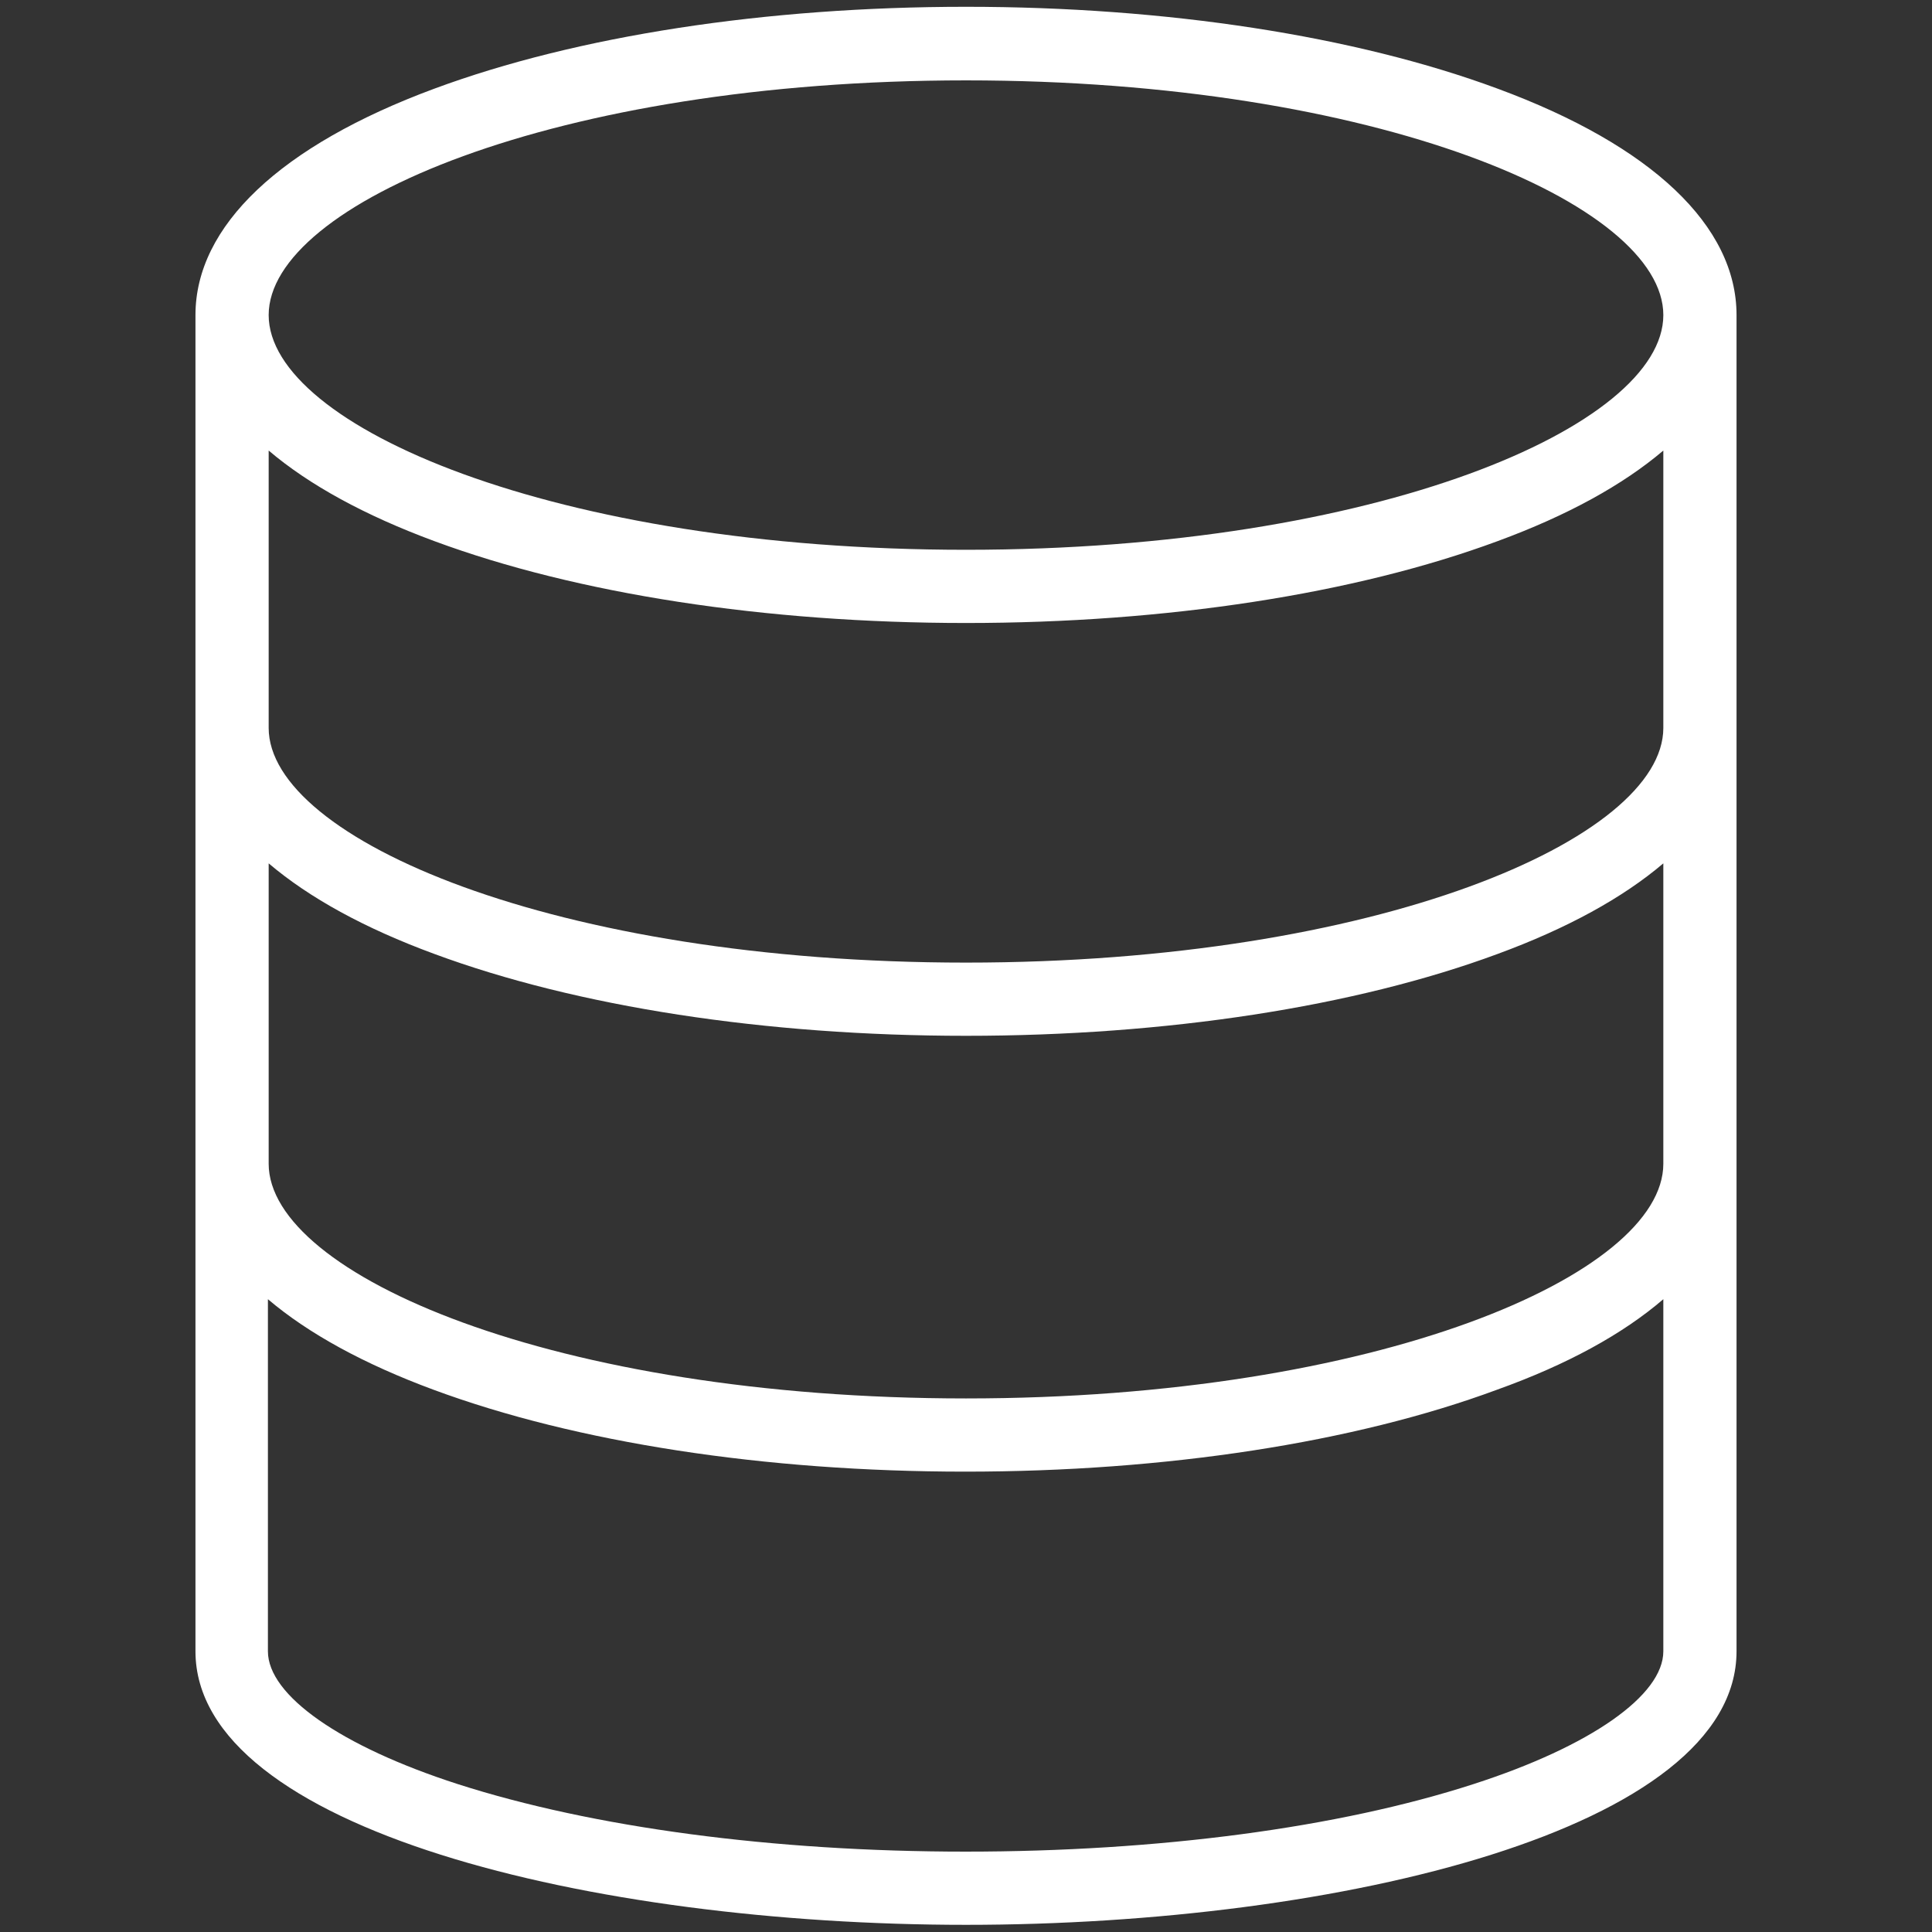 <?xml version="1.0" encoding="utf-8"?>
<!-- Generator: Adobe Illustrator 21.1.0, SVG Export Plug-In . SVG Version: 6.00 Build 0)  -->
<svg version="1.1" id="Capa_1" xmlns="http://www.w3.org/2000/svg" xmlns:xlink="http://www.w3.org/1999/xlink" x="0px" y="0px"
	 viewBox="0 0 512 512" style="enable-background:new 0 0 512 512;" xml:space="preserve">
<rect x="0" y="0" width="512" height="512" fill="#333333" stroke="none"/>
<style type="text/css">
	.st0{fill:#FFFFFF;}
</style>
<path class="st0" d="M396.9,23.5C359.1,9.5,309.1,1.8,256,1.8c-53.1,0-103.1,7.7-140.9,21.7c-40.8,15.1-63.3,36.4-63.3,60v354.1
	c0,47.1,105.2,72.5,204.2,72.5c99,0,204.2-25.4,204.2-72.5V83.5C460.2,59.9,437.8,38.6,396.9,23.5z M440.8,344.3v93.3
	c0,11.7-19.3,25.2-50.3,35.2c-35.8,11.6-83.6,17.9-134.6,17.9s-98.8-6.4-134.6-17.9c-31-10-50.3-23.5-50.3-35.2v-93.3
	c10.7,9.1,25.5,17.2,43.9,24c37.8,14,87.8,21.7,140.9,21.7s103.1-7.7,140.9-21.7C415.4,361.6,430.1,353.5,440.8,344.3z M256,370.6
	c-108.9,0-184.8-32.8-184.8-62.2v-79.6c10.7,9.1,25.4,17.2,43.9,24c37.8,14,87.8,21.7,140.9,21.7c53.1,0,103.1-7.7,140.9-21.7
	c18.5-6.8,33.2-14.9,43.9-24v79.6C440.8,337.8,364.9,370.6,256,370.6z M256,255.1c-108.9,0-184.8-32.8-184.8-62.2v-73.5
	c10.7,9.1,25.5,17.2,43.9,24c37.8,14,87.8,21.7,140.9,21.7c53.1,0,103.1-7.7,140.9-21.7c18.5-6.8,33.2-14.9,43.9-24v73.5
	C440.8,222.3,364.9,255.1,256,255.1z M256,145.7c-108.9,0-184.8-32.8-184.8-62.2S147.1,21.3,256,21.3s184.8,32.8,184.8,62.2
	S364.9,145.7,256,145.7z"/>
</svg>

